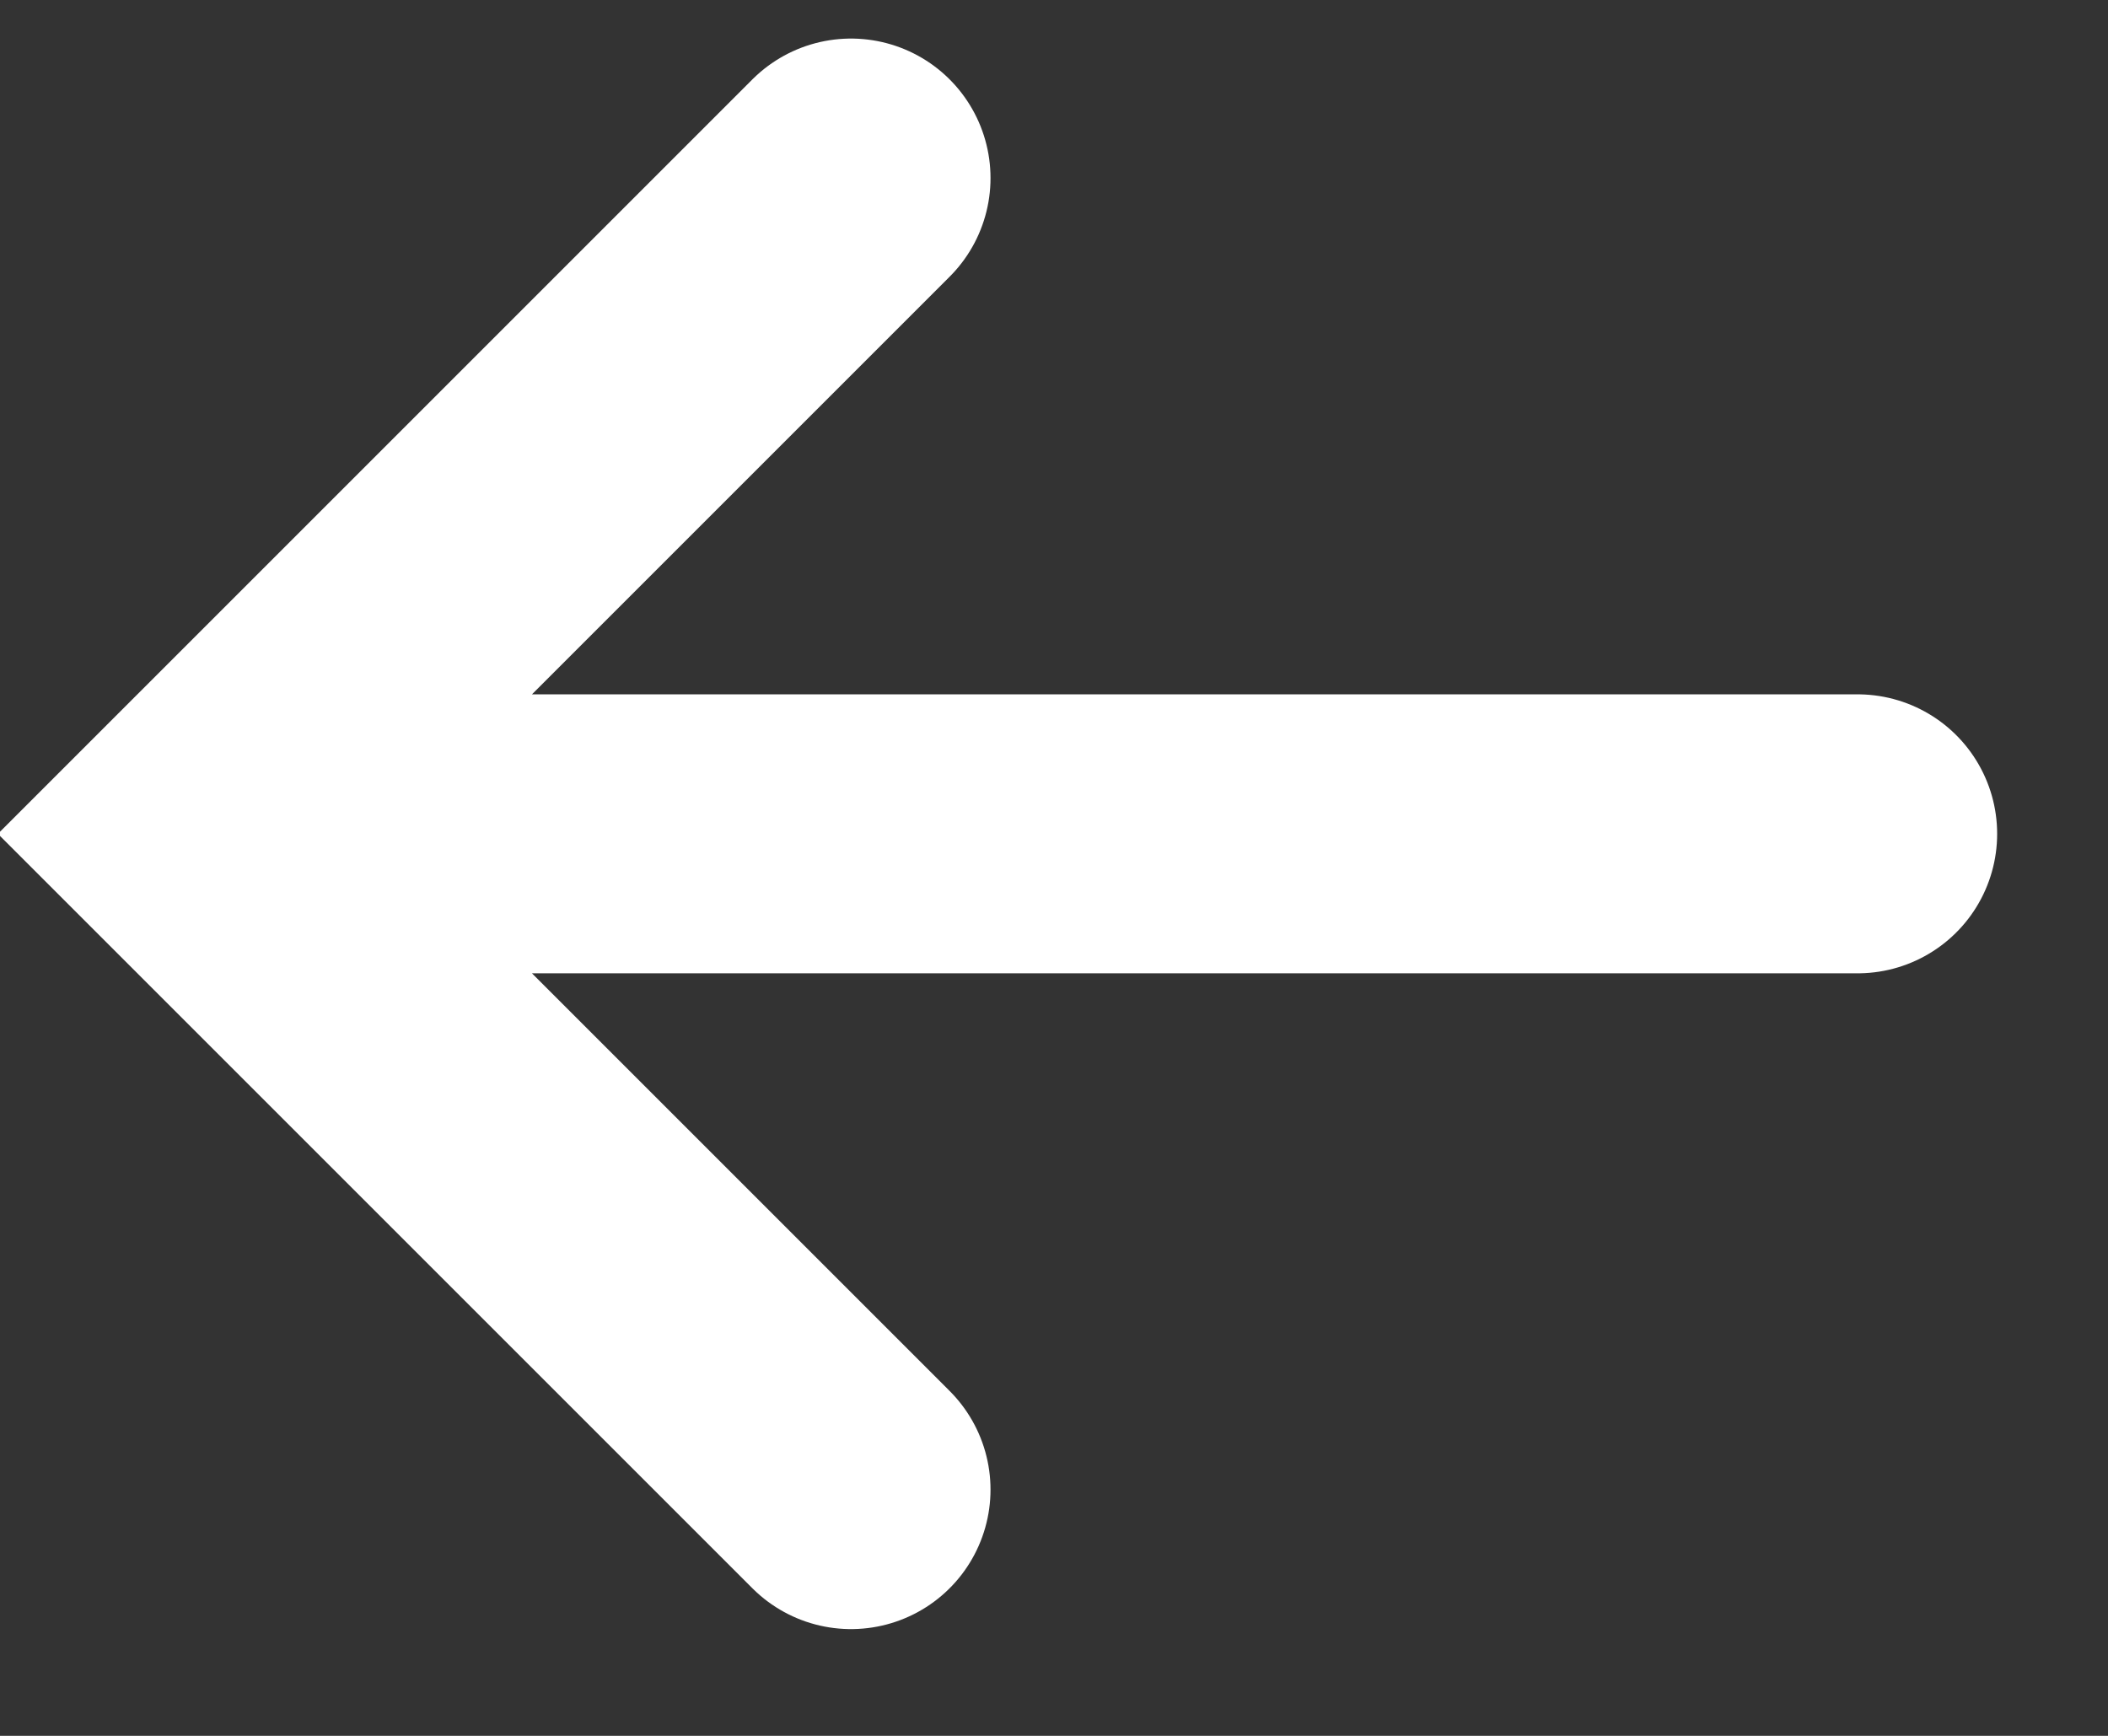 <svg xmlns="http://www.w3.org/2000/svg" width="17" height="14" viewBox="0 0 17 14">
    <rect x="0" y="0" width="17" height="14" fill="#333333" stroke="none"/>
    <g fill="none" fill-rule="evenodd" stroke="#FFF" stroke-linecap="round" stroke-width="2.25">
        <path d="M6.863 1.436L1.574 6.725l5.289 5.289M2.474 6.725h12.507"/>
    </g>
</svg>

